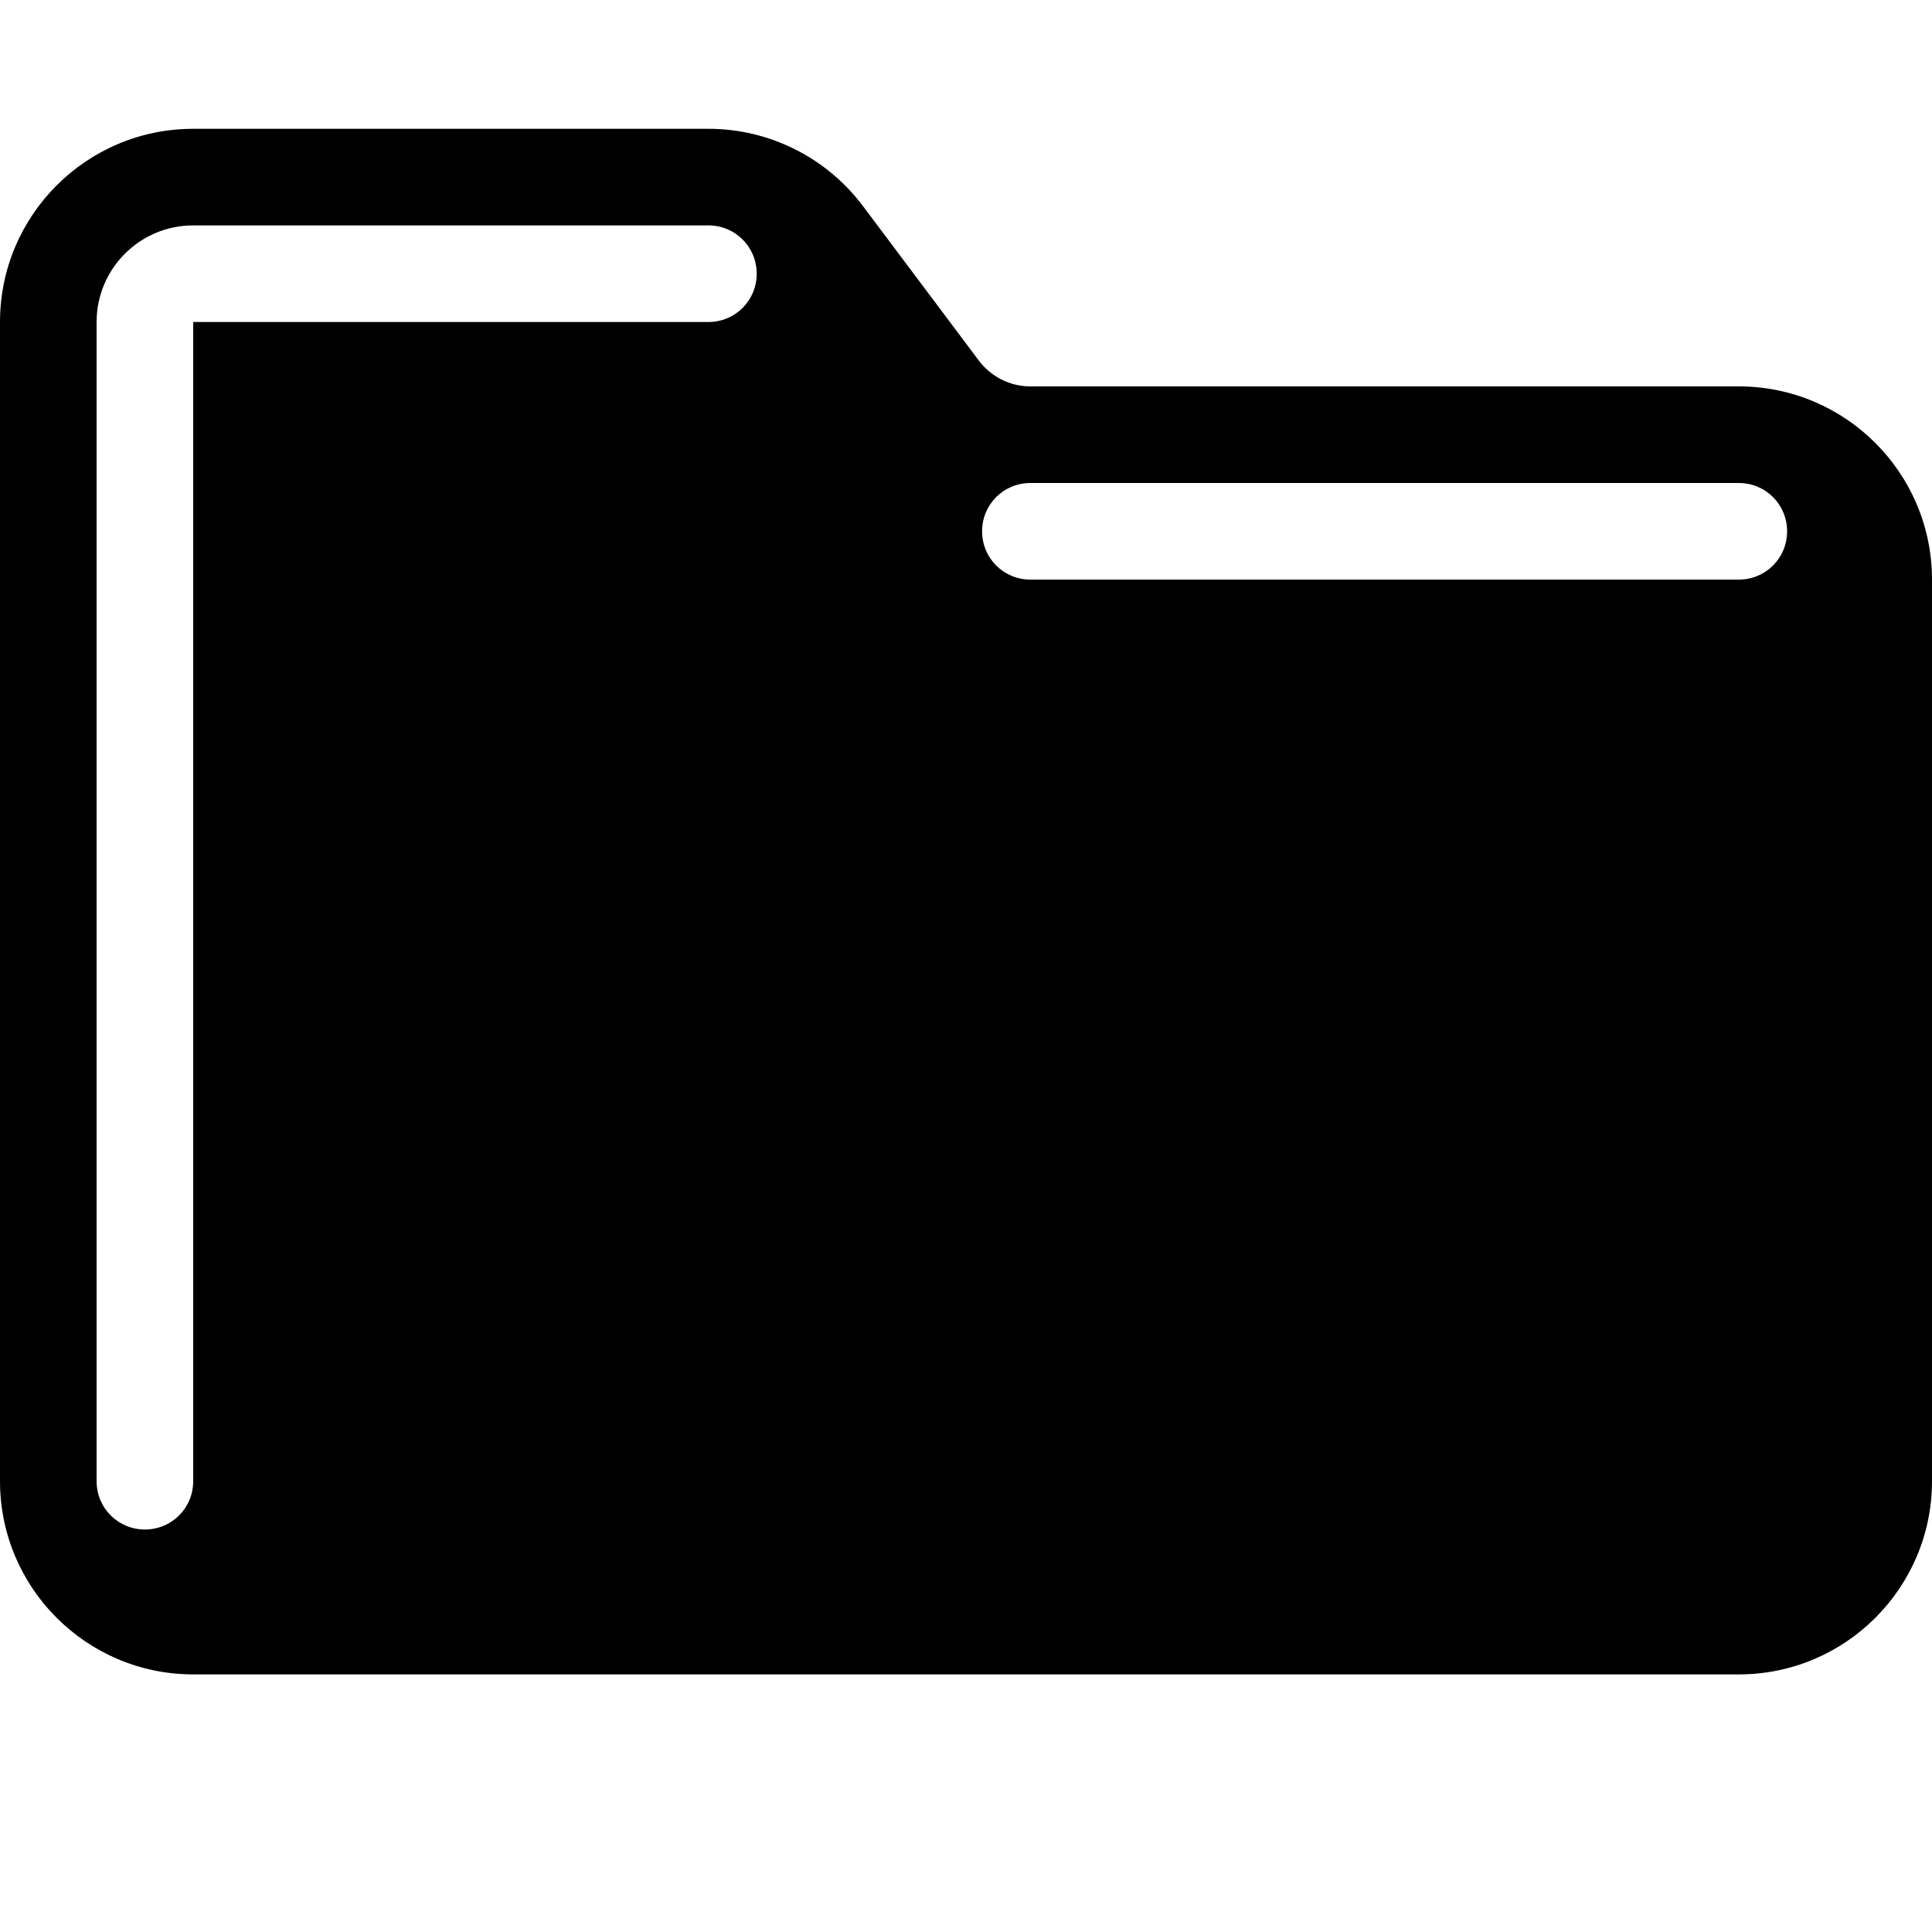 <svg xmlns="http://www.w3.org/2000/svg" viewBox="0 0 540 540"><!--! Font Awesome Pro 7.0.0 by @fontawesome - https://fontawesome.com License - https://fontawesome.com/license (Commercial License) Copyright 2025 Fonticons, Inc. --><path fill="currentColor" d="M0 90C0 60.2 24.2 36 54 36l144 0c17 0 33 8 43.2 21.6l32.4 43.2c3.4 4.5 8.7 7.2 14.4 7.2l198 0c29.8 0 54 24.2 54 54l0 252c0 29.8-24.2 54-54 54L54 468c-29.8 0-54-24.2-54-54L0 90zM54 63C39.1 63 27 75.1 27 90l0 324c0 7.5 6 13.5 13.5 13.5S54 421.5 54 414l0-324 144 0c7.5 0 13.5-6 13.5-13.5S205.5 63 198 63L54 63zm234 72c-7.5 0-13.5 6-13.5 13.5s6 13.5 13.5 13.5l198 0c7.5 0 13.5-6 13.5-13.5S493.5 135 486 135l-198 0z"/></svg>